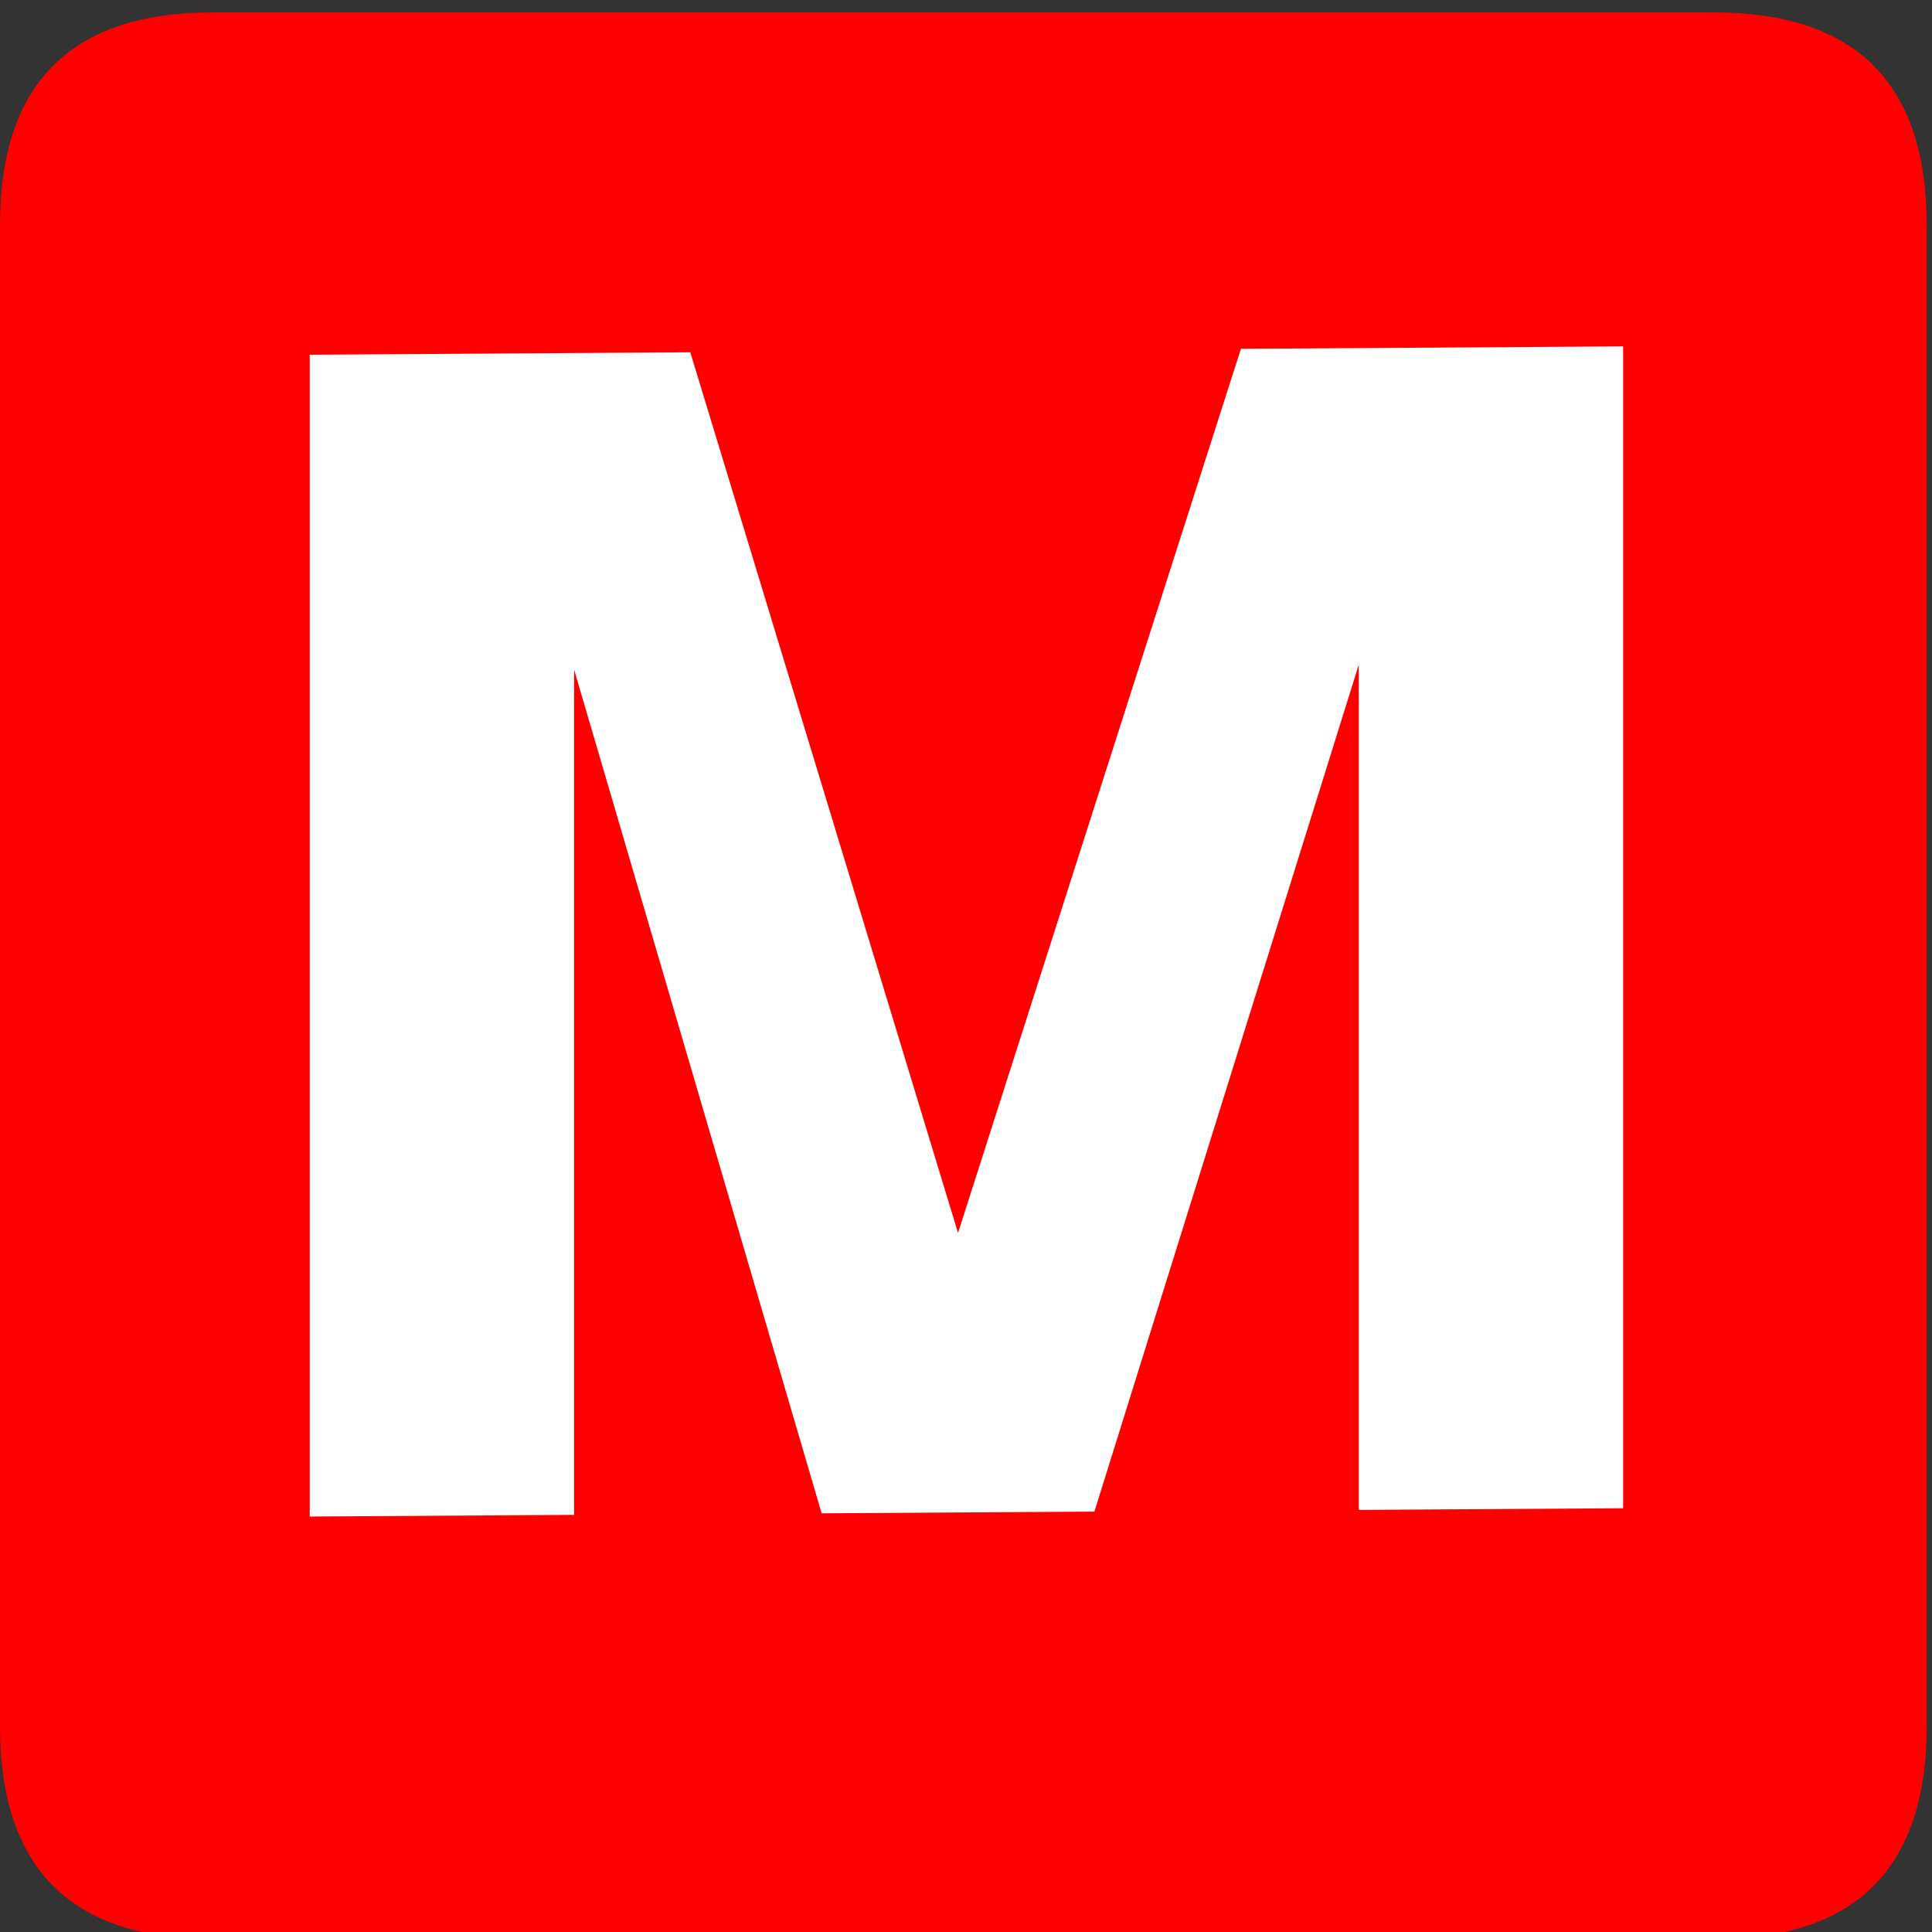 <?xml version="1.0" encoding="utf-8"?>
<svg version="1.1" id="Layer_1"
xmlns="http://www.w3.org/2000/svg"
xmlns:xlink="http://www.w3.org/1999/xlink"
width="109px" height="109px"
xml:space="preserve">
<rect width="100%" height="100%" fill="#333333" stroke="none"/>
<g id="PathID_3" transform="matrix(1, 0, 0, 1, 54.35, 55.05)" opacity="1">
<path style="fill:#FF0000;fill-opacity:1" d="M54.35 -42.35L54.35 42.35Q54.35 54.35 42.35 54.35L-42.35 54.35Q-54.35 54.35 -54.35 42.35L-54.35 -42.35Q-54.35 -54.35 -42.35 -54.35L42.35 -54.35Q54.35 -54.35 54.35 -42.35" />
</g>
<g id="PathID_4" transform="matrix(1, 0, 0, 1, 54.35, 55.05)" opacity="1">
</g>
<g id="PathID_5" transform="matrix(1.9, -0.012, 0, 1.9, 11.3, 85.6)" opacity="1">
<path style="fill:#FFFFFF;fill-opacity:1" d="M14.55 -34.5L22.5 -8.3L30.9 -34.5L42.25 -34.5L42.25 0L34.4 0L34.4 -25.1L26.55 0L18.45 0L11.1 -25.1L11.1 0L3.25 0L3.25 -34.5L14.55 -34.5" />
</g>
<g id="PathID_6" transform="matrix(1.9, -0.012, 0, 1.9, 11.3, 85.6)" opacity="1">
</g>
</svg>
